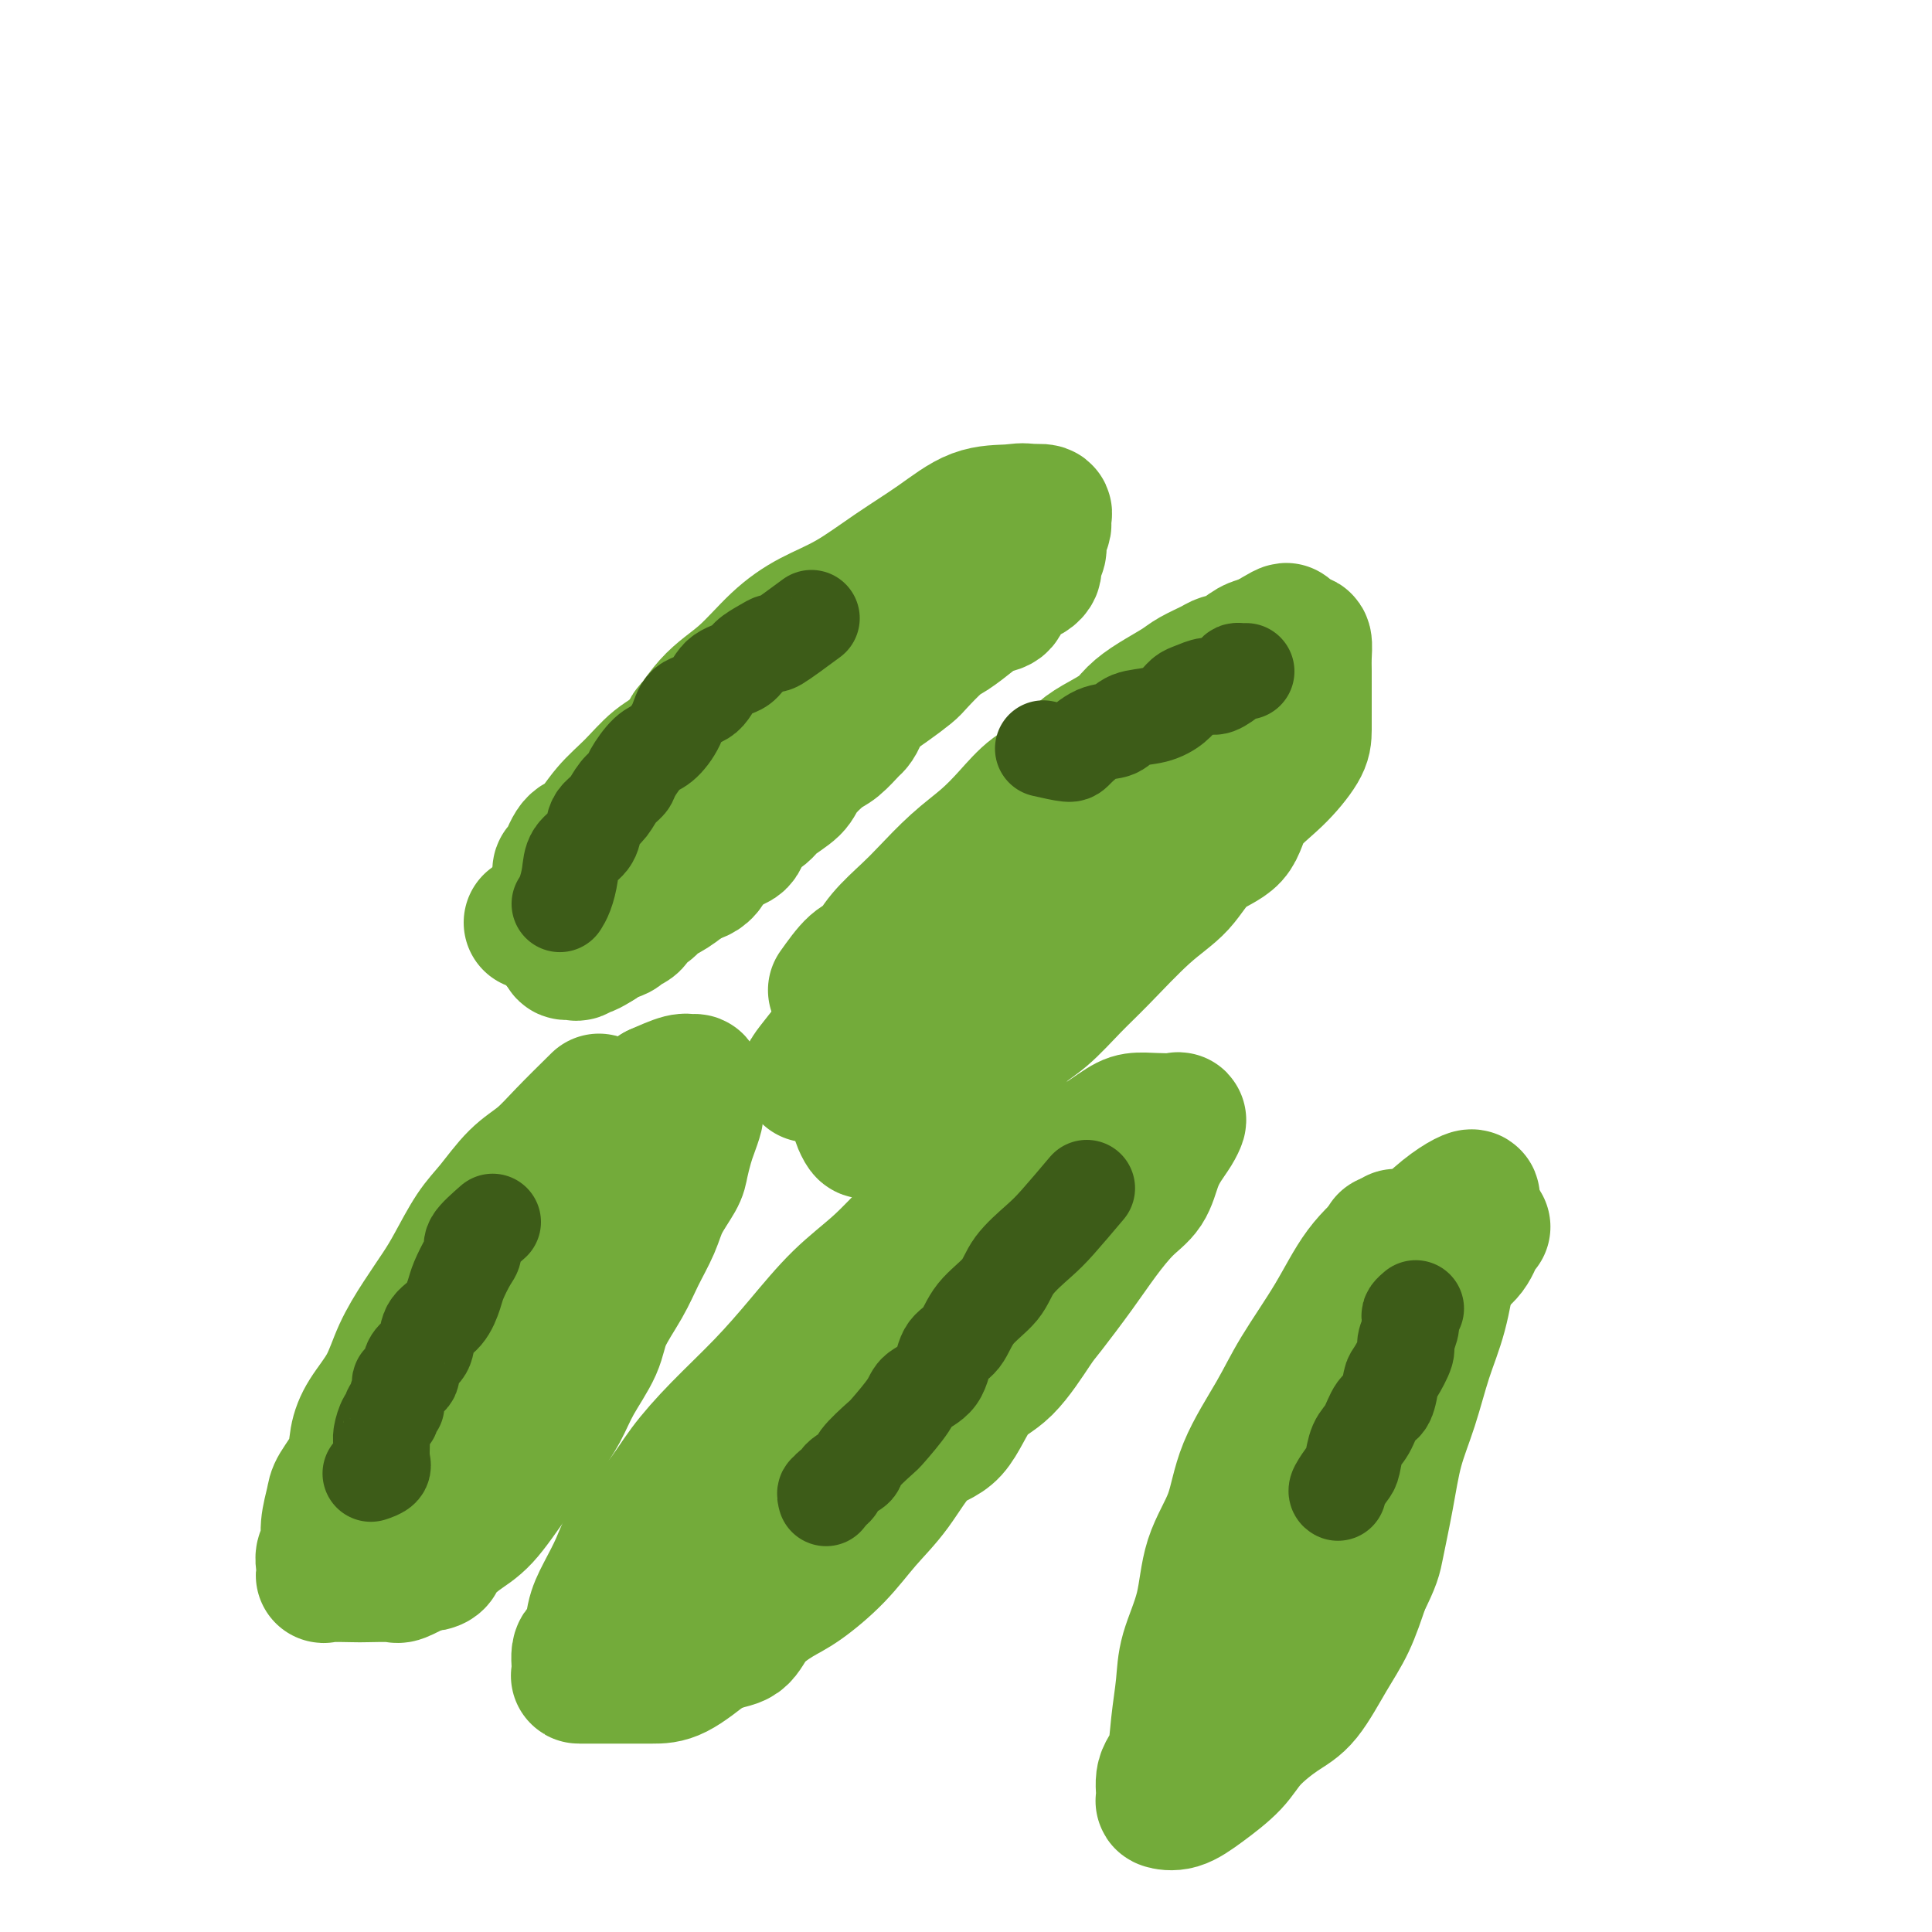 <svg viewBox='0 0 400 400' version='1.1' xmlns='http://www.w3.org/2000/svg' xmlns:xlink='http://www.w3.org/1999/xlink'><g fill='none' stroke='#73AB3A' stroke-width='28' stroke-linecap='round' stroke-linejoin='round'><path d='M110,191c2.478,-1.844 4.957,-3.689 6,-5c1.043,-1.311 0.651,-2.090 1,-3c0.349,-0.910 1.440,-1.951 2,-3c0.560,-1.049 0.591,-2.105 1,-3c0.409,-0.895 1.198,-1.628 2,-2c0.802,-0.372 1.617,-0.383 2,-1c0.383,-0.617 0.333,-1.841 1,-3c0.667,-1.159 2.050,-2.254 3,-3c0.950,-0.746 1.465,-1.145 2,-2c0.535,-0.855 1.089,-2.167 2,-3c0.911,-0.833 2.179,-1.186 3,-2c0.821,-0.814 1.196,-2.087 2,-3c0.804,-0.913 2.038,-1.465 3,-2c0.962,-0.535 1.651,-1.053 2,-2c0.349,-0.947 0.359,-2.324 1,-3c0.641,-0.676 1.915,-0.652 3,-1c1.085,-0.348 1.982,-1.067 3,-2c1.018,-0.933 2.157,-2.079 3,-3c0.843,-0.921 1.391,-1.618 2,-2c0.609,-0.382 1.279,-0.449 2,-1c0.721,-0.551 1.492,-1.586 2,-2c0.508,-0.414 0.754,-0.207 1,0'/><path d='M159,140c2.605,-1.885 1.118,-1.098 1,-1c-0.118,0.098 1.133,-0.494 2,-1c0.867,-0.506 1.349,-0.928 2,-1c0.651,-0.072 1.470,0.206 2,0c0.530,-0.206 0.773,-0.895 1,-1c0.227,-0.105 0.440,0.376 1,0c0.560,-0.376 1.467,-1.607 2,-2c0.533,-0.393 0.691,0.053 1,0c0.309,-0.053 0.769,-0.604 1,-1c0.231,-0.396 0.232,-0.635 1,-1c0.768,-0.365 2.304,-0.854 3,-1c0.696,-0.146 0.554,0.052 1,0c0.446,-0.052 1.481,-0.353 2,-1c0.519,-0.647 0.521,-1.639 1,-2c0.479,-0.361 1.435,-0.090 2,0c0.565,0.090 0.740,-0.002 1,0c0.260,0.002 0.606,0.097 1,0c0.394,-0.097 0.838,-0.387 1,0c0.162,0.387 0.044,1.450 0,2c-0.044,0.550 -0.012,0.586 0,1c0.012,0.414 0.006,1.207 0,2'/><path d='M185,133c0.003,0.829 0.010,0.400 0,1c-0.010,0.600 -0.038,2.229 0,3c0.038,0.771 0.141,0.685 0,1c-0.141,0.315 -0.524,1.030 -1,2c-0.476,0.970 -1.043,2.194 -2,3c-0.957,0.806 -2.304,1.193 -3,2c-0.696,0.807 -0.740,2.035 -1,3c-0.260,0.965 -0.735,1.669 -1,2c-0.265,0.331 -0.320,0.290 -1,1c-0.680,0.710 -1.985,2.172 -3,3c-1.015,0.828 -1.738,1.024 -3,2c-1.262,0.976 -3.062,2.733 -4,4c-0.938,1.267 -1.015,2.043 -2,3c-0.985,0.957 -2.878,2.095 -4,3c-1.122,0.905 -1.474,1.577 -2,2c-0.526,0.423 -1.227,0.598 -2,1c-0.773,0.402 -1.619,1.031 -2,2c-0.381,0.969 -0.298,2.278 -1,3c-0.702,0.722 -2.187,0.855 -3,1c-0.813,0.145 -0.952,0.300 -2,1c-1.048,0.700 -3.004,1.946 -4,3c-0.996,1.054 -1.030,1.916 -2,3c-0.970,1.084 -2.875,2.388 -4,3c-1.125,0.612 -1.472,0.531 -2,1c-0.528,0.469 -1.239,1.488 -2,2c-0.761,0.512 -1.573,0.518 -2,1c-0.427,0.482 -0.468,1.438 -1,2c-0.532,0.562 -1.555,0.728 -2,1c-0.445,0.272 -0.312,0.650 -1,1c-0.688,0.350 -2.197,0.671 -3,1c-0.803,0.329 -0.902,0.664 -1,1'/><path d='M124,195c-4.831,3.128 -2.409,0.447 -2,0c0.409,-0.447 -1.197,1.339 -2,2c-0.803,0.661 -0.805,0.198 -1,0c-0.195,-0.198 -0.585,-0.131 -1,0c-0.415,0.131 -0.857,0.327 -1,0c-0.143,-0.327 0.011,-1.178 0,-2c-0.011,-0.822 -0.187,-1.614 0,-3c0.187,-1.386 0.738,-3.367 1,-5c0.262,-1.633 0.236,-2.920 1,-4c0.764,-1.080 2.318,-1.954 3,-3c0.682,-1.046 0.491,-2.264 1,-3c0.509,-0.736 1.717,-0.989 3,-2c1.283,-1.011 2.640,-2.778 4,-4c1.360,-1.222 2.722,-1.898 4,-3c1.278,-1.102 2.472,-2.631 4,-4c1.528,-1.369 3.390,-2.578 5,-4c1.610,-1.422 2.967,-3.056 4,-4c1.033,-0.944 1.741,-1.198 3,-2c1.259,-0.802 3.069,-2.153 4,-3c0.931,-0.847 0.983,-1.190 2,-2c1.017,-0.810 2.999,-2.088 4,-3c1.001,-0.912 1.019,-1.457 2,-2c0.981,-0.543 2.923,-1.084 4,-2c1.077,-0.916 1.290,-2.208 2,-3c0.710,-0.792 1.917,-1.083 3,-2c1.083,-0.917 2.041,-2.458 3,-4'/><path d='M174,133c8.492,-7.087 4.224,-2.804 3,-2c-1.224,0.804 0.598,-1.872 2,-3c1.402,-1.128 2.383,-0.710 3,-1c0.617,-0.290 0.868,-1.290 2,-2c1.132,-0.710 3.145,-1.131 4,-2c0.855,-0.869 0.551,-2.187 1,-3c0.449,-0.813 1.652,-1.120 3,-2c1.348,-0.880 2.841,-2.333 4,-3c1.159,-0.667 1.984,-0.547 3,-1c1.016,-0.453 2.222,-1.479 3,-2c0.778,-0.521 1.128,-0.536 2,-1c0.872,-0.464 2.264,-1.378 3,-2c0.736,-0.622 0.814,-0.953 1,-1c0.186,-0.047 0.481,0.189 1,0c0.519,-0.189 1.263,-0.802 1,-1c-0.263,-0.198 -1.534,0.018 -3,1c-1.466,0.982 -3.126,2.729 -4,4c-0.874,1.271 -0.963,2.065 -2,3c-1.037,0.935 -3.024,2.010 -5,4c-1.976,1.990 -3.941,4.895 -6,7c-2.059,2.105 -4.211,3.410 -6,5c-1.789,1.590 -3.215,3.464 -5,5c-1.785,1.536 -3.927,2.734 -5,4c-1.073,1.266 -1.075,2.599 -2,4c-0.925,1.401 -2.774,2.870 -4,4c-1.226,1.130 -1.830,1.920 -3,3c-1.170,1.080 -2.906,2.452 -4,4c-1.094,1.548 -1.547,3.274 -2,5'/><path d='M159,160c-3.262,3.825 -3.917,3.386 -5,4c-1.083,0.614 -2.596,2.279 -4,4c-1.404,1.721 -2.701,3.497 -4,5c-1.299,1.503 -2.602,2.734 -4,4c-1.398,1.266 -2.891,2.565 -4,4c-1.109,1.435 -1.834,3.004 -3,4c-1.166,0.996 -2.775,1.420 -4,2c-1.225,0.580 -2.068,1.317 -3,2c-0.932,0.683 -1.954,1.311 -3,2c-1.046,0.689 -2.117,1.440 -3,2c-0.883,0.560 -1.578,0.931 -2,1c-0.422,0.069 -0.570,-0.163 -1,0c-0.430,0.163 -1.141,0.721 -2,1c-0.859,0.279 -1.865,0.280 -1,0c0.865,-0.280 3.602,-0.842 6,-2c2.398,-1.158 4.455,-2.912 6,-4c1.545,-1.088 2.576,-1.511 4,-2c1.424,-0.489 3.242,-1.045 5,-2c1.758,-0.955 3.455,-2.310 5,-3c1.545,-0.690 2.937,-0.715 4,-2c1.063,-1.285 1.796,-3.831 3,-5c1.204,-1.169 2.878,-0.962 4,-2c1.122,-1.038 1.693,-3.319 3,-5c1.307,-1.681 3.352,-2.760 5,-4c1.648,-1.240 2.899,-2.640 4,-4c1.101,-1.360 2.050,-2.680 3,-4'/><path d='M168,156c4.119,-4.492 3.415,-3.722 4,-4c0.585,-0.278 2.458,-1.605 4,-3c1.542,-1.395 2.752,-2.857 4,-4c1.248,-1.143 2.535,-1.968 4,-3c1.465,-1.032 3.109,-2.272 4,-3c0.891,-0.728 1.028,-0.944 2,-2c0.972,-1.056 2.779,-2.950 4,-4c1.221,-1.050 1.856,-1.254 3,-2c1.144,-0.746 2.797,-2.035 4,-3c1.203,-0.965 1.956,-1.606 3,-2c1.044,-0.394 2.377,-0.539 3,-1c0.623,-0.461 0.535,-1.237 1,-2c0.465,-0.763 1.484,-1.513 2,-2c0.516,-0.487 0.530,-0.712 1,-1c0.470,-0.288 1.398,-0.639 2,-1c0.602,-0.361 0.880,-0.731 1,-1c0.120,-0.269 0.084,-0.438 0,-1c-0.084,-0.562 -0.215,-1.516 0,-2c0.215,-0.484 0.776,-0.497 1,-1c0.224,-0.503 0.112,-1.497 0,-2c-0.112,-0.503 -0.224,-0.517 0,-1c0.224,-0.483 0.784,-1.436 1,-2c0.216,-0.564 0.089,-0.739 0,-1c-0.089,-0.261 -0.139,-0.609 0,-1c0.139,-0.391 0.468,-0.826 0,-1c-0.468,-0.174 -1.734,-0.087 -3,0'/><path d='M213,106c-1.045,-0.464 -2.156,-0.123 -4,0c-1.844,0.123 -4.420,0.027 -7,1c-2.580,0.973 -5.164,3.016 -8,5c-2.836,1.984 -5.926,3.909 -9,6c-3.074,2.091 -6.134,4.348 -9,6c-2.866,1.652 -5.539,2.701 -8,4c-2.461,1.299 -4.709,2.849 -7,5c-2.291,2.151 -4.625,4.903 -7,7c-2.375,2.097 -4.792,3.539 -7,6c-2.208,2.461 -4.208,5.942 -6,8c-1.792,2.058 -3.376,2.695 -5,4c-1.624,1.305 -3.289,3.278 -5,5c-1.711,1.722 -3.467,3.193 -5,5c-1.533,1.807 -2.841,3.951 -4,5c-1.159,1.049 -2.167,1.002 -3,2c-0.833,0.998 -1.491,3.040 -2,4c-0.509,0.960 -0.868,0.839 -1,1c-0.132,0.161 -0.035,0.605 0,1c0.035,0.395 0.009,0.740 0,1c-0.009,0.260 -0.003,0.436 0,1c0.003,0.564 0.001,1.517 0,2c-0.001,0.483 -0.000,0.497 0,1c0.000,0.503 0.000,1.496 0,2c-0.000,0.504 -0.000,0.520 0,1c0.000,0.480 0.000,1.423 0,2c-0.000,0.577 -0.000,0.789 0,1'/><path d='M116,192c-0.467,2.867 -0.133,1.533 0,1c0.133,-0.533 0.067,-0.267 0,0'/><path d='M173,205c1.407,-1.973 2.814,-3.947 4,-5c1.186,-1.053 2.149,-1.187 3,-2c0.851,-0.813 1.588,-2.306 3,-4c1.412,-1.694 3.500,-3.589 5,-5c1.500,-1.411 2.413,-2.339 4,-4c1.587,-1.661 3.849,-4.057 6,-6c2.151,-1.943 4.193,-3.433 6,-5c1.807,-1.567 3.381,-3.210 5,-5c1.619,-1.790 3.284,-3.728 5,-5c1.716,-1.272 3.484,-1.877 5,-3c1.516,-1.123 2.781,-2.765 4,-4c1.219,-1.235 2.392,-2.064 4,-3c1.608,-0.936 3.650,-1.980 5,-3c1.350,-1.020 2.008,-2.017 3,-3c0.992,-0.983 2.320,-1.951 4,-3c1.680,-1.049 3.713,-2.178 5,-3c1.287,-0.822 1.828,-1.337 3,-2c1.172,-0.663 2.974,-1.473 4,-2c1.026,-0.527 1.275,-0.770 2,-1c0.725,-0.230 1.926,-0.447 3,-1c1.074,-0.553 2.021,-1.444 3,-2c0.979,-0.556 1.989,-0.778 3,-1'/><path d='M262,133c7.710,-4.796 2.984,-1.288 2,0c-0.984,1.288 1.775,0.354 3,0c1.225,-0.354 0.917,-0.129 1,0c0.083,0.129 0.558,0.163 1,0c0.442,-0.163 0.850,-0.524 1,0c0.150,0.524 0.040,1.932 0,3c-0.040,1.068 -0.011,1.795 0,3c0.011,1.205 0.004,2.887 0,4c-0.004,1.113 -0.004,1.657 0,3c0.004,1.343 0.013,3.486 0,5c-0.013,1.514 -0.047,2.398 -1,4c-0.953,1.602 -2.826,3.922 -5,6c-2.174,2.078 -4.650,3.913 -6,6c-1.350,2.087 -1.574,4.427 -3,6c-1.426,1.573 -4.052,2.379 -6,4c-1.948,1.621 -3.216,4.058 -5,6c-1.784,1.942 -4.084,3.389 -7,6c-2.916,2.611 -6.449,6.386 -9,9c-2.551,2.614 -4.119,4.065 -6,6c-1.881,1.935 -4.074,4.353 -6,6c-1.926,1.647 -3.583,2.524 -5,4c-1.417,1.476 -2.592,3.551 -4,5c-1.408,1.449 -3.048,2.272 -4,3c-0.952,0.728 -1.216,1.361 -2,2c-0.784,0.639 -2.086,1.285 -3,2c-0.914,0.715 -1.438,1.500 -2,2c-0.562,0.500 -1.160,0.714 -2,1c-0.840,0.286 -1.920,0.643 -3,1'/><path d='M191,230c-10.339,8.975 -4.185,2.913 -2,1c2.185,-1.913 0.401,0.325 -1,1c-1.401,0.675 -2.421,-0.212 -3,0c-0.579,0.212 -0.718,1.523 -1,2c-0.282,0.477 -0.706,0.121 -1,0c-0.294,-0.121 -0.457,-0.007 -1,0c-0.543,0.007 -1.466,-0.094 -2,0c-0.534,0.094 -0.679,0.384 -1,0c-0.321,-0.384 -0.818,-1.442 -1,-2c-0.182,-0.558 -0.049,-0.616 0,-1c0.049,-0.384 0.013,-1.096 0,-2c-0.013,-0.904 -0.002,-2.002 0,-3c0.002,-0.998 -0.003,-1.896 0,-3c0.003,-1.104 0.014,-2.413 0,-3c-0.014,-0.587 -0.053,-0.452 0,-1c0.053,-0.548 0.197,-1.780 0,-3c-0.197,-1.220 -0.737,-2.428 0,-4c0.737,-1.572 2.749,-3.508 4,-5c1.251,-1.492 1.740,-2.541 3,-4c1.260,-1.459 3.291,-3.328 5,-5c1.709,-1.672 3.097,-3.148 5,-5c1.903,-1.852 4.320,-4.079 6,-6c1.680,-1.921 2.621,-3.537 4,-5c1.379,-1.463 3.194,-2.774 6,-5c2.806,-2.226 6.602,-5.369 9,-7c2.398,-1.631 3.400,-1.752 5,-3c1.600,-1.248 3.800,-3.624 6,-6'/><path d='M231,161c5.255,-4.319 5.391,-4.618 6,-5c0.609,-0.382 1.690,-0.847 3,-2c1.310,-1.153 2.848,-2.992 4,-4c1.152,-1.008 1.919,-1.183 3,-2c1.081,-0.817 2.477,-2.277 4,-3c1.523,-0.723 3.174,-0.711 4,-1c0.826,-0.289 0.828,-0.881 1,-1c0.172,-0.119 0.515,0.234 1,0c0.485,-0.234 1.114,-1.055 0,-1c-1.114,0.055 -3.970,0.986 -7,3c-3.030,2.014 -6.234,5.112 -11,9c-4.766,3.888 -11.096,8.568 -16,12c-4.904,3.432 -8.383,5.616 -12,9c-3.617,3.384 -7.370,7.968 -10,11c-2.630,3.032 -4.135,4.514 -6,6c-1.865,1.486 -4.089,2.978 -6,5c-1.911,2.022 -3.510,4.576 -5,6c-1.490,1.424 -2.872,1.719 -4,3c-1.128,1.281 -2.003,3.550 -3,5c-0.997,1.450 -2.114,2.083 -3,3c-0.886,0.917 -1.539,2.119 -2,3c-0.461,0.881 -0.731,1.440 -1,2'/><path d='M171,219c-6.444,6.844 -2.556,1.956 -1,0c1.556,-1.956 0.778,-0.978 0,0'/><path d='M124,228c-2.510,2.472 -5.020,4.945 -7,7c-1.980,2.055 -3.429,3.694 -5,5c-1.571,1.306 -3.262,2.280 -5,4c-1.738,1.720 -3.521,4.187 -5,6c-1.479,1.813 -2.654,2.972 -4,5c-1.346,2.028 -2.862,4.925 -4,7c-1.138,2.075 -1.898,3.327 -3,5c-1.102,1.673 -2.548,3.766 -4,6c-1.452,2.234 -2.912,4.609 -4,7c-1.088,2.391 -1.805,4.797 -3,7c-1.195,2.203 -2.869,4.201 -4,6c-1.131,1.799 -1.719,3.397 -2,5c-0.281,1.603 -0.256,3.210 -1,5c-0.744,1.790 -2.256,3.764 -3,5c-0.744,1.236 -0.721,1.734 -1,3c-0.279,1.266 -0.859,3.299 -1,5c-0.141,1.701 0.158,3.069 0,4c-0.158,0.931 -0.771,1.426 -1,2c-0.229,0.574 -0.073,1.226 0,2c0.073,0.774 0.061,1.671 0,2c-0.061,0.329 -0.173,0.090 1,0c1.173,-0.090 3.632,-0.030 5,0c1.368,0.030 1.645,0.029 3,0c1.355,-0.029 3.788,-0.085 5,0c1.212,0.085 1.203,0.310 2,0c0.797,-0.310 2.398,-1.155 4,-2'/><path d='M87,324c3.818,-0.248 3.364,-0.869 4,-2c0.636,-1.131 2.362,-2.773 4,-4c1.638,-1.227 3.189,-2.041 5,-4c1.811,-1.959 3.883,-5.065 6,-8c2.117,-2.935 4.281,-5.700 6,-8c1.719,-2.300 2.995,-4.137 4,-6c1.005,-1.863 1.738,-3.753 3,-6c1.262,-2.247 3.052,-4.852 4,-7c0.948,-2.148 1.054,-3.840 2,-6c0.946,-2.160 2.733,-4.788 4,-7c1.267,-2.212 2.013,-4.008 3,-6c0.987,-1.992 2.215,-4.179 3,-6c0.785,-1.821 1.127,-3.277 2,-5c0.873,-1.723 2.276,-3.712 3,-5c0.724,-1.288 0.768,-1.876 1,-3c0.232,-1.124 0.651,-2.786 1,-4c0.349,-1.214 0.630,-1.982 1,-3c0.370,-1.018 0.831,-2.286 1,-3c0.169,-0.714 0.046,-0.875 0,-1c-0.046,-0.125 -0.015,-0.215 0,-1c0.015,-0.785 0.014,-2.264 0,-3c-0.014,-0.736 -0.043,-0.728 0,-1c0.043,-0.272 0.156,-0.826 0,-1c-0.156,-0.174 -0.580,0.030 -1,0c-0.420,-0.030 -0.834,-0.294 -2,0c-1.166,0.294 -3.083,1.147 -5,2'/><path d='M136,226c-1.809,1.248 -3.830,3.369 -5,5c-1.170,1.631 -1.488,2.772 -3,5c-1.512,2.228 -4.217,5.543 -6,8c-1.783,2.457 -2.644,4.054 -4,6c-1.356,1.946 -3.205,4.239 -5,7c-1.795,2.761 -3.534,5.990 -5,9c-1.466,3.010 -2.659,5.801 -4,8c-1.341,2.199 -2.830,3.806 -4,6c-1.170,2.194 -2.020,4.976 -3,7c-0.980,2.024 -2.090,3.289 -3,5c-0.910,1.711 -1.620,3.869 -2,5c-0.380,1.131 -0.431,1.234 -1,2c-0.569,0.766 -1.658,2.196 -2,3c-0.342,0.804 0.062,0.982 0,1c-0.062,0.018 -0.591,-0.126 -1,0c-0.409,0.126 -0.698,0.521 -1,1c-0.302,0.479 -0.617,1.043 -1,2c-0.383,0.957 -0.835,2.308 -1,3c-0.165,0.692 -0.045,0.725 0,1c0.045,0.275 0.013,0.793 0,1c-0.013,0.207 -0.006,0.104 0,0'/><path d='M199,249c-1.172,0.027 -2.345,0.055 -4,1c-1.655,0.945 -3.793,2.808 -6,5c-2.207,2.192 -4.482,4.712 -7,7c-2.518,2.288 -5.278,4.343 -8,7c-2.722,2.657 -5.404,5.916 -8,9c-2.596,3.084 -5.104,5.993 -8,9c-2.896,3.007 -6.178,6.112 -9,9c-2.822,2.888 -5.182,5.559 -7,8c-1.818,2.441 -3.093,4.650 -5,7c-1.907,2.350 -4.446,4.840 -6,7c-1.554,2.160 -2.123,3.990 -3,6c-0.877,2.010 -2.063,4.199 -3,6c-0.937,1.801 -1.627,3.215 -2,5c-0.373,1.785 -0.431,3.942 -1,5c-0.569,1.058 -1.651,1.015 -2,2c-0.349,0.985 0.033,2.996 0,4c-0.033,1.004 -0.481,1.001 0,1c0.481,-0.001 1.890,-0.000 3,0c1.110,0.000 1.922,0.000 3,0c1.078,-0.000 2.423,-0.000 4,0c1.577,0.000 3.386,0.000 5,0c1.614,-0.000 3.033,-0.000 5,-1c1.967,-1.000 4.484,-3.000 7,-5'/><path d='M147,341c3.100,-1.196 4.848,-1.185 6,-2c1.152,-0.815 1.706,-2.457 3,-4c1.294,-1.543 3.328,-2.989 5,-4c1.672,-1.011 2.984,-1.588 5,-3c2.016,-1.412 4.737,-3.661 7,-6c2.263,-2.339 4.067,-4.769 6,-7c1.933,-2.231 3.995,-4.262 6,-7c2.005,-2.738 3.952,-6.183 6,-8c2.048,-1.817 4.198,-2.004 6,-4c1.802,-1.996 3.258,-5.799 5,-8c1.742,-2.201 3.770,-2.799 6,-5c2.230,-2.201 4.662,-6.003 6,-8c1.338,-1.997 1.584,-2.188 3,-4c1.416,-1.812 4.003,-5.243 6,-8c1.997,-2.757 3.402,-4.839 5,-7c1.598,-2.161 3.387,-4.403 5,-6c1.613,-1.597 3.049,-2.551 4,-4c0.951,-1.449 1.417,-3.393 2,-5c0.583,-1.607 1.283,-2.875 2,-4c0.717,-1.125 1.451,-2.106 2,-3c0.549,-0.894 0.913,-1.701 1,-2c0.087,-0.299 -0.103,-0.091 -1,0c-0.897,0.091 -2.501,0.064 -4,0c-1.499,-0.064 -2.893,-0.166 -4,0c-1.107,0.166 -1.925,0.601 -4,2c-2.075,1.399 -5.405,3.761 -9,6c-3.595,2.239 -7.456,4.354 -11,7c-3.544,2.646 -6.772,5.823 -10,9'/><path d='M201,256c-6.615,5.254 -8.152,7.388 -10,10c-1.848,2.612 -4.008,5.703 -6,8c-1.992,2.297 -3.815,3.800 -6,6c-2.185,2.200 -4.733,5.096 -7,8c-2.267,2.904 -4.253,5.815 -6,8c-1.747,2.185 -3.256,3.643 -5,6c-1.744,2.357 -3.723,5.612 -5,8c-1.277,2.388 -1.851,3.910 -3,5c-1.149,1.090 -2.875,1.749 -4,3c-1.125,1.251 -1.651,3.094 -2,4c-0.349,0.906 -0.521,0.874 -1,1c-0.479,0.126 -1.267,0.410 0,-1c1.267,-1.410 4.587,-4.512 8,-8c3.413,-3.488 6.917,-7.361 11,-12c4.083,-4.639 8.744,-10.045 13,-15c4.256,-4.955 8.107,-9.459 12,-13c3.893,-3.541 7.827,-6.119 11,-9c3.173,-2.881 5.586,-6.064 7,-8c1.414,-1.936 1.829,-2.624 3,-3c1.171,-0.376 3.097,-0.441 4,-1c0.903,-0.559 0.781,-1.612 1,-2c0.219,-0.388 0.777,-0.111 1,0c0.223,0.111 0.112,0.055 0,0'/><path d='M289,256c-2.463,2.106 -4.925,4.212 -7,7c-2.075,2.788 -3.761,6.259 -6,10c-2.239,3.741 -5.030,7.753 -7,11c-1.970,3.247 -3.117,5.730 -5,9c-1.883,3.270 -4.501,7.328 -6,11c-1.499,3.672 -1.879,6.958 -3,10c-1.121,3.042 -2.983,5.840 -4,9c-1.017,3.160 -1.188,6.680 -2,10c-0.812,3.320 -2.264,6.438 -3,9c-0.736,2.562 -0.757,4.567 -1,7c-0.243,2.433 -0.708,5.292 -1,8c-0.292,2.708 -0.410,5.263 -1,7c-0.590,1.737 -1.651,2.654 -2,4c-0.349,1.346 0.014,3.120 0,4c-0.014,0.880 -0.404,0.866 0,1c0.404,0.134 1.601,0.415 3,0c1.399,-0.415 2.999,-1.528 5,-3c2.001,-1.472 4.404,-3.305 6,-5c1.596,-1.695 2.384,-3.251 4,-5c1.616,-1.749 4.060,-3.690 6,-5c1.940,-1.310 3.376,-1.990 5,-4c1.624,-2.010 3.437,-5.349 5,-8c1.563,-2.651 2.875,-4.615 4,-7c1.125,-2.385 2.062,-5.193 3,-8'/><path d='M282,328c2.437,-4.896 2.528,-5.637 3,-8c0.472,-2.363 1.323,-6.350 2,-10c0.677,-3.650 1.179,-6.965 2,-10c0.821,-3.035 1.960,-5.790 3,-9c1.040,-3.210 1.980,-6.874 3,-10c1.020,-3.126 2.122,-5.715 3,-9c0.878,-3.285 1.534,-7.266 2,-10c0.466,-2.734 0.742,-4.222 1,-6c0.258,-1.778 0.499,-3.848 1,-5c0.501,-1.152 1.264,-1.387 2,-2c0.736,-0.613 1.446,-1.605 0,-1c-1.446,0.605 -5.047,2.808 -9,7c-3.953,4.192 -8.258,10.375 -12,16c-3.742,5.625 -6.921,10.694 -10,15c-3.079,4.306 -6.059,7.850 -8,11c-1.941,3.150 -2.842,5.907 -4,9c-1.158,3.093 -2.573,6.523 -4,10c-1.427,3.477 -2.865,7.002 -4,10c-1.135,2.998 -1.968,5.468 -3,8c-1.032,2.532 -2.262,5.124 -3,7c-0.738,1.876 -0.982,3.036 -1,4c-0.018,0.964 0.191,1.733 0,3c-0.191,1.267 -0.782,3.034 -1,4c-0.218,0.966 -0.062,1.133 0,2c0.062,0.867 0.031,2.433 0,4'/><path d='M245,358c-0.536,3.176 -0.875,2.615 -1,3c-0.125,0.385 -0.035,1.717 0,3c0.035,1.283 0.017,2.518 0,3c-0.017,0.482 -0.033,0.211 0,1c0.033,0.789 0.114,2.639 0,2c-0.114,-0.639 -0.423,-3.768 0,-6c0.423,-2.232 1.576,-3.567 3,-6c1.424,-2.433 3.117,-5.965 5,-10c1.883,-4.035 3.955,-8.572 7,-14c3.045,-5.428 7.062,-11.747 10,-18c2.938,-6.253 4.797,-12.439 8,-18c3.203,-5.561 7.751,-10.495 11,-15c3.249,-4.505 5.200,-8.580 7,-12c1.800,-3.420 3.449,-6.184 5,-8c1.551,-1.816 3.003,-2.683 4,-4c0.997,-1.317 1.538,-3.085 2,-4c0.462,-0.915 0.846,-0.976 1,-1c0.154,-0.024 0.077,-0.012 0,0'/><path d='M294,257c-2.536,3.193 -5.072,6.386 -6,8c-0.928,1.614 -0.249,1.647 0,2c0.249,0.353 0.067,1.024 0,2c-0.067,0.976 -0.018,2.257 0,3c0.018,0.743 0.005,0.947 0,2c-0.005,1.053 -0.001,2.955 0,4c0.001,1.045 0.000,1.234 0,2c-0.000,0.766 -0.000,2.111 0,3c0.000,0.889 0.001,1.324 0,2c-0.001,0.676 -0.003,1.593 0,2c0.003,0.407 0.012,0.304 0,1c-0.012,0.696 -0.044,2.191 0,3c0.044,0.809 0.163,0.931 0,2c-0.163,1.069 -0.608,3.084 -1,4c-0.392,0.916 -0.731,0.735 -1,1c-0.269,0.265 -0.468,0.978 -1,2c-0.532,1.022 -1.395,2.354 -2,3c-0.605,0.646 -0.950,0.607 -1,1c-0.050,0.393 0.197,1.219 0,2c-0.197,0.781 -0.836,1.519 -1,2c-0.164,0.481 0.148,0.706 0,1c-0.148,0.294 -0.757,0.655 -1,1c-0.243,0.345 -0.122,0.672 0,1'/><path d='M280,311c-1.014,2.283 -0.048,0.990 0,1c0.048,0.010 -0.822,1.322 -1,2c-0.178,0.678 0.337,0.721 0,1c-0.337,0.279 -1.525,0.794 -2,1c-0.475,0.206 -0.238,0.103 0,0'/><path d='M292,262c-2.959,2.660 -5.917,5.319 -7,7c-1.083,1.681 -0.290,2.382 0,3c0.290,0.618 0.077,1.151 0,2c-0.077,0.849 -0.019,2.013 0,3c0.019,0.987 -0.002,1.795 0,3c0.002,1.205 0.026,2.805 0,4c-0.026,1.195 -0.101,1.983 0,3c0.101,1.017 0.377,2.263 0,3c-0.377,0.737 -1.407,0.965 -2,2c-0.593,1.035 -0.749,2.878 -1,4c-0.251,1.122 -0.596,1.522 -1,2c-0.404,0.478 -0.869,1.035 -1,2c-0.131,0.965 0.070,2.338 0,3c-0.070,0.662 -0.410,0.612 -1,1c-0.590,0.388 -1.430,1.213 -2,2c-0.570,0.787 -0.871,1.535 -1,2c-0.129,0.465 -0.087,0.647 0,1c0.087,0.353 0.219,0.878 0,1c-0.219,0.122 -0.790,-0.160 -1,0c-0.210,0.160 -0.060,0.760 0,1c0.060,0.240 0.030,0.120 0,0'/><path d='M287,257c-0.423,1.841 -0.845,3.683 -1,5c-0.155,1.317 -0.041,2.110 0,3c0.041,0.890 0.010,1.876 0,3c-0.010,1.124 0.001,2.385 0,4c-0.001,1.615 -0.013,3.584 0,5c0.013,1.416 0.051,2.278 0,4c-0.051,1.722 -0.191,4.304 -1,6c-0.809,1.696 -2.289,2.506 -3,4c-0.711,1.494 -0.655,3.673 -1,5c-0.345,1.327 -1.090,1.801 -2,3c-0.910,1.199 -1.985,3.123 -3,5c-1.015,1.877 -1.971,3.706 -3,5c-1.029,1.294 -2.132,2.053 -3,3c-0.868,0.947 -1.500,2.083 -2,3c-0.500,0.917 -0.866,1.617 -1,2c-0.134,0.383 -0.036,0.449 0,1c0.036,0.551 0.010,1.586 0,2c-0.010,0.414 -0.005,0.207 0,0'/><path d='M271,316c0.770,-2.095 1.540,-4.190 2,-6c0.460,-1.810 0.609,-3.335 1,-5c0.391,-1.665 1.024,-3.469 2,-5c0.976,-1.531 2.294,-2.787 3,-4c0.706,-1.213 0.801,-2.381 1,-4c0.199,-1.619 0.502,-3.689 1,-5c0.498,-1.311 1.190,-1.861 2,-3c0.810,-1.139 1.737,-2.865 2,-4c0.263,-1.135 -0.140,-1.677 0,-2c0.140,-0.323 0.821,-0.427 1,-1c0.179,-0.573 -0.144,-1.616 0,-2c0.144,-0.384 0.755,-0.110 1,0c0.245,0.110 0.122,0.055 0,0'/></g>
<g fill='none' stroke='#3D5C18' stroke-width='20' stroke-linecap='round' stroke-linejoin='round'><path d='M277,309c-0.201,-0.115 -0.402,-0.231 0,-1c0.402,-0.769 1.406,-2.192 2,-3c0.594,-0.808 0.779,-1.001 1,-2c0.221,-0.999 0.479,-2.804 1,-4c0.521,-1.196 1.304,-1.785 2,-3c0.696,-1.215 1.305,-3.057 2,-4c0.695,-0.943 1.478,-0.986 2,-2c0.522,-1.014 0.785,-2.999 1,-4c0.215,-1.001 0.384,-1.017 1,-2c0.616,-0.983 1.681,-2.931 2,-4c0.319,-1.069 -0.107,-1.257 0,-2c0.107,-0.743 0.747,-2.042 1,-3c0.253,-0.958 0.119,-1.576 0,-2c-0.119,-0.424 -0.224,-0.652 0,-1c0.224,-0.348 0.778,-0.814 1,-1c0.222,-0.186 0.111,-0.093 0,0'/><path d='M225,246c-2.220,2.625 -4.440,5.250 -6,7c-1.560,1.750 -2.461,2.626 -4,4c-1.539,1.374 -3.715,3.247 -5,5c-1.285,1.753 -1.679,3.386 -3,5c-1.321,1.614 -3.569,3.209 -5,5c-1.431,1.791 -2.044,3.779 -3,5c-0.956,1.221 -2.256,1.676 -3,3c-0.744,1.324 -0.931,3.518 -2,5c-1.069,1.482 -3.019,2.253 -4,3c-0.981,0.747 -0.992,1.470 -2,3c-1.008,1.530 -3.013,3.865 -4,5c-0.987,1.135 -0.957,1.068 -2,2c-1.043,0.932 -3.159,2.861 -4,4c-0.841,1.139 -0.406,1.486 -1,2c-0.594,0.514 -2.215,1.194 -3,2c-0.785,0.806 -0.732,1.736 -1,2c-0.268,0.264 -0.856,-0.139 -1,0c-0.144,0.139 0.157,0.821 0,1c-0.157,0.179 -0.773,-0.144 -1,0c-0.227,0.144 -0.065,0.755 0,1c0.065,0.245 0.032,0.122 0,0'/><path d='M102,253c-1.706,1.497 -3.412,2.994 -4,4c-0.588,1.006 -0.057,1.522 0,2c0.057,0.478 -0.360,0.916 -1,2c-0.640,1.084 -1.504,2.812 -2,4c-0.496,1.188 -0.623,1.837 -1,3c-0.377,1.163 -1.006,2.839 -2,4c-0.994,1.161 -2.355,1.806 -3,3c-0.645,1.194 -0.573,2.936 -1,4c-0.427,1.064 -1.353,1.449 -2,2c-0.647,0.551 -1.015,1.268 -1,2c0.015,0.732 0.411,1.477 0,2c-0.411,0.523 -1.631,0.822 -2,1c-0.369,0.178 0.112,0.233 0,1c-0.112,0.767 -0.817,2.245 -1,3c-0.183,0.755 0.157,0.787 0,1c-0.157,0.213 -0.813,0.608 -1,1c-0.187,0.392 0.093,0.780 0,1c-0.093,0.220 -0.559,0.272 -1,1c-0.441,0.728 -0.858,2.132 -1,3c-0.142,0.868 -0.011,1.199 0,2c0.011,0.801 -0.100,2.070 0,3c0.100,0.930 0.412,1.520 0,2c-0.412,0.480 -1.546,0.852 -2,1c-0.454,0.148 -0.227,0.074 0,0'/><path d='M216,155c1.980,0.449 3.960,0.898 5,1c1.040,0.102 1.142,-0.143 2,-1c0.858,-0.857 2.474,-2.326 4,-3c1.526,-0.674 2.961,-0.551 4,-1c1.039,-0.449 1.681,-1.468 3,-2c1.319,-0.532 3.316,-0.578 5,-1c1.684,-0.422 3.055,-1.222 4,-2c0.945,-0.778 1.465,-1.536 2,-2c0.535,-0.464 1.085,-0.636 2,-1c0.915,-0.364 2.195,-0.921 3,-1c0.805,-0.079 1.133,0.318 2,0c0.867,-0.318 2.271,-1.353 3,-2c0.729,-0.647 0.783,-0.905 1,-1c0.217,-0.095 0.597,-0.025 1,0c0.403,0.025 0.829,0.007 1,0c0.171,-0.007 0.085,-0.004 0,0'/><path d='M168,128c-2.884,2.131 -5.768,4.262 -7,5c-1.232,0.738 -0.812,0.082 -1,0c-0.188,-0.082 -0.982,0.409 -2,1c-1.018,0.591 -2.258,1.284 -3,2c-0.742,0.716 -0.985,1.457 -2,2c-1.015,0.543 -2.803,0.888 -4,2c-1.197,1.112 -1.804,2.992 -3,4c-1.196,1.008 -2.983,1.145 -4,2c-1.017,0.855 -1.266,2.428 -2,4c-0.734,1.572 -1.954,3.144 -3,4c-1.046,0.856 -1.918,0.995 -3,2c-1.082,1.005 -2.373,2.874 -3,4c-0.627,1.126 -0.588,1.508 -1,2c-0.412,0.492 -1.274,1.094 -2,2c-0.726,0.906 -1.315,2.118 -2,3c-0.685,0.882 -1.465,1.435 -2,2c-0.535,0.565 -0.826,1.141 -1,2c-0.174,0.859 -0.232,1.999 -1,3c-0.768,1.001 -2.244,1.862 -3,3c-0.756,1.138 -0.790,2.552 -1,4c-0.210,1.448 -0.595,2.928 -1,4c-0.405,1.072 -0.830,1.735 -1,2c-0.170,0.265 -0.085,0.133 0,0'/></g>
</svg>